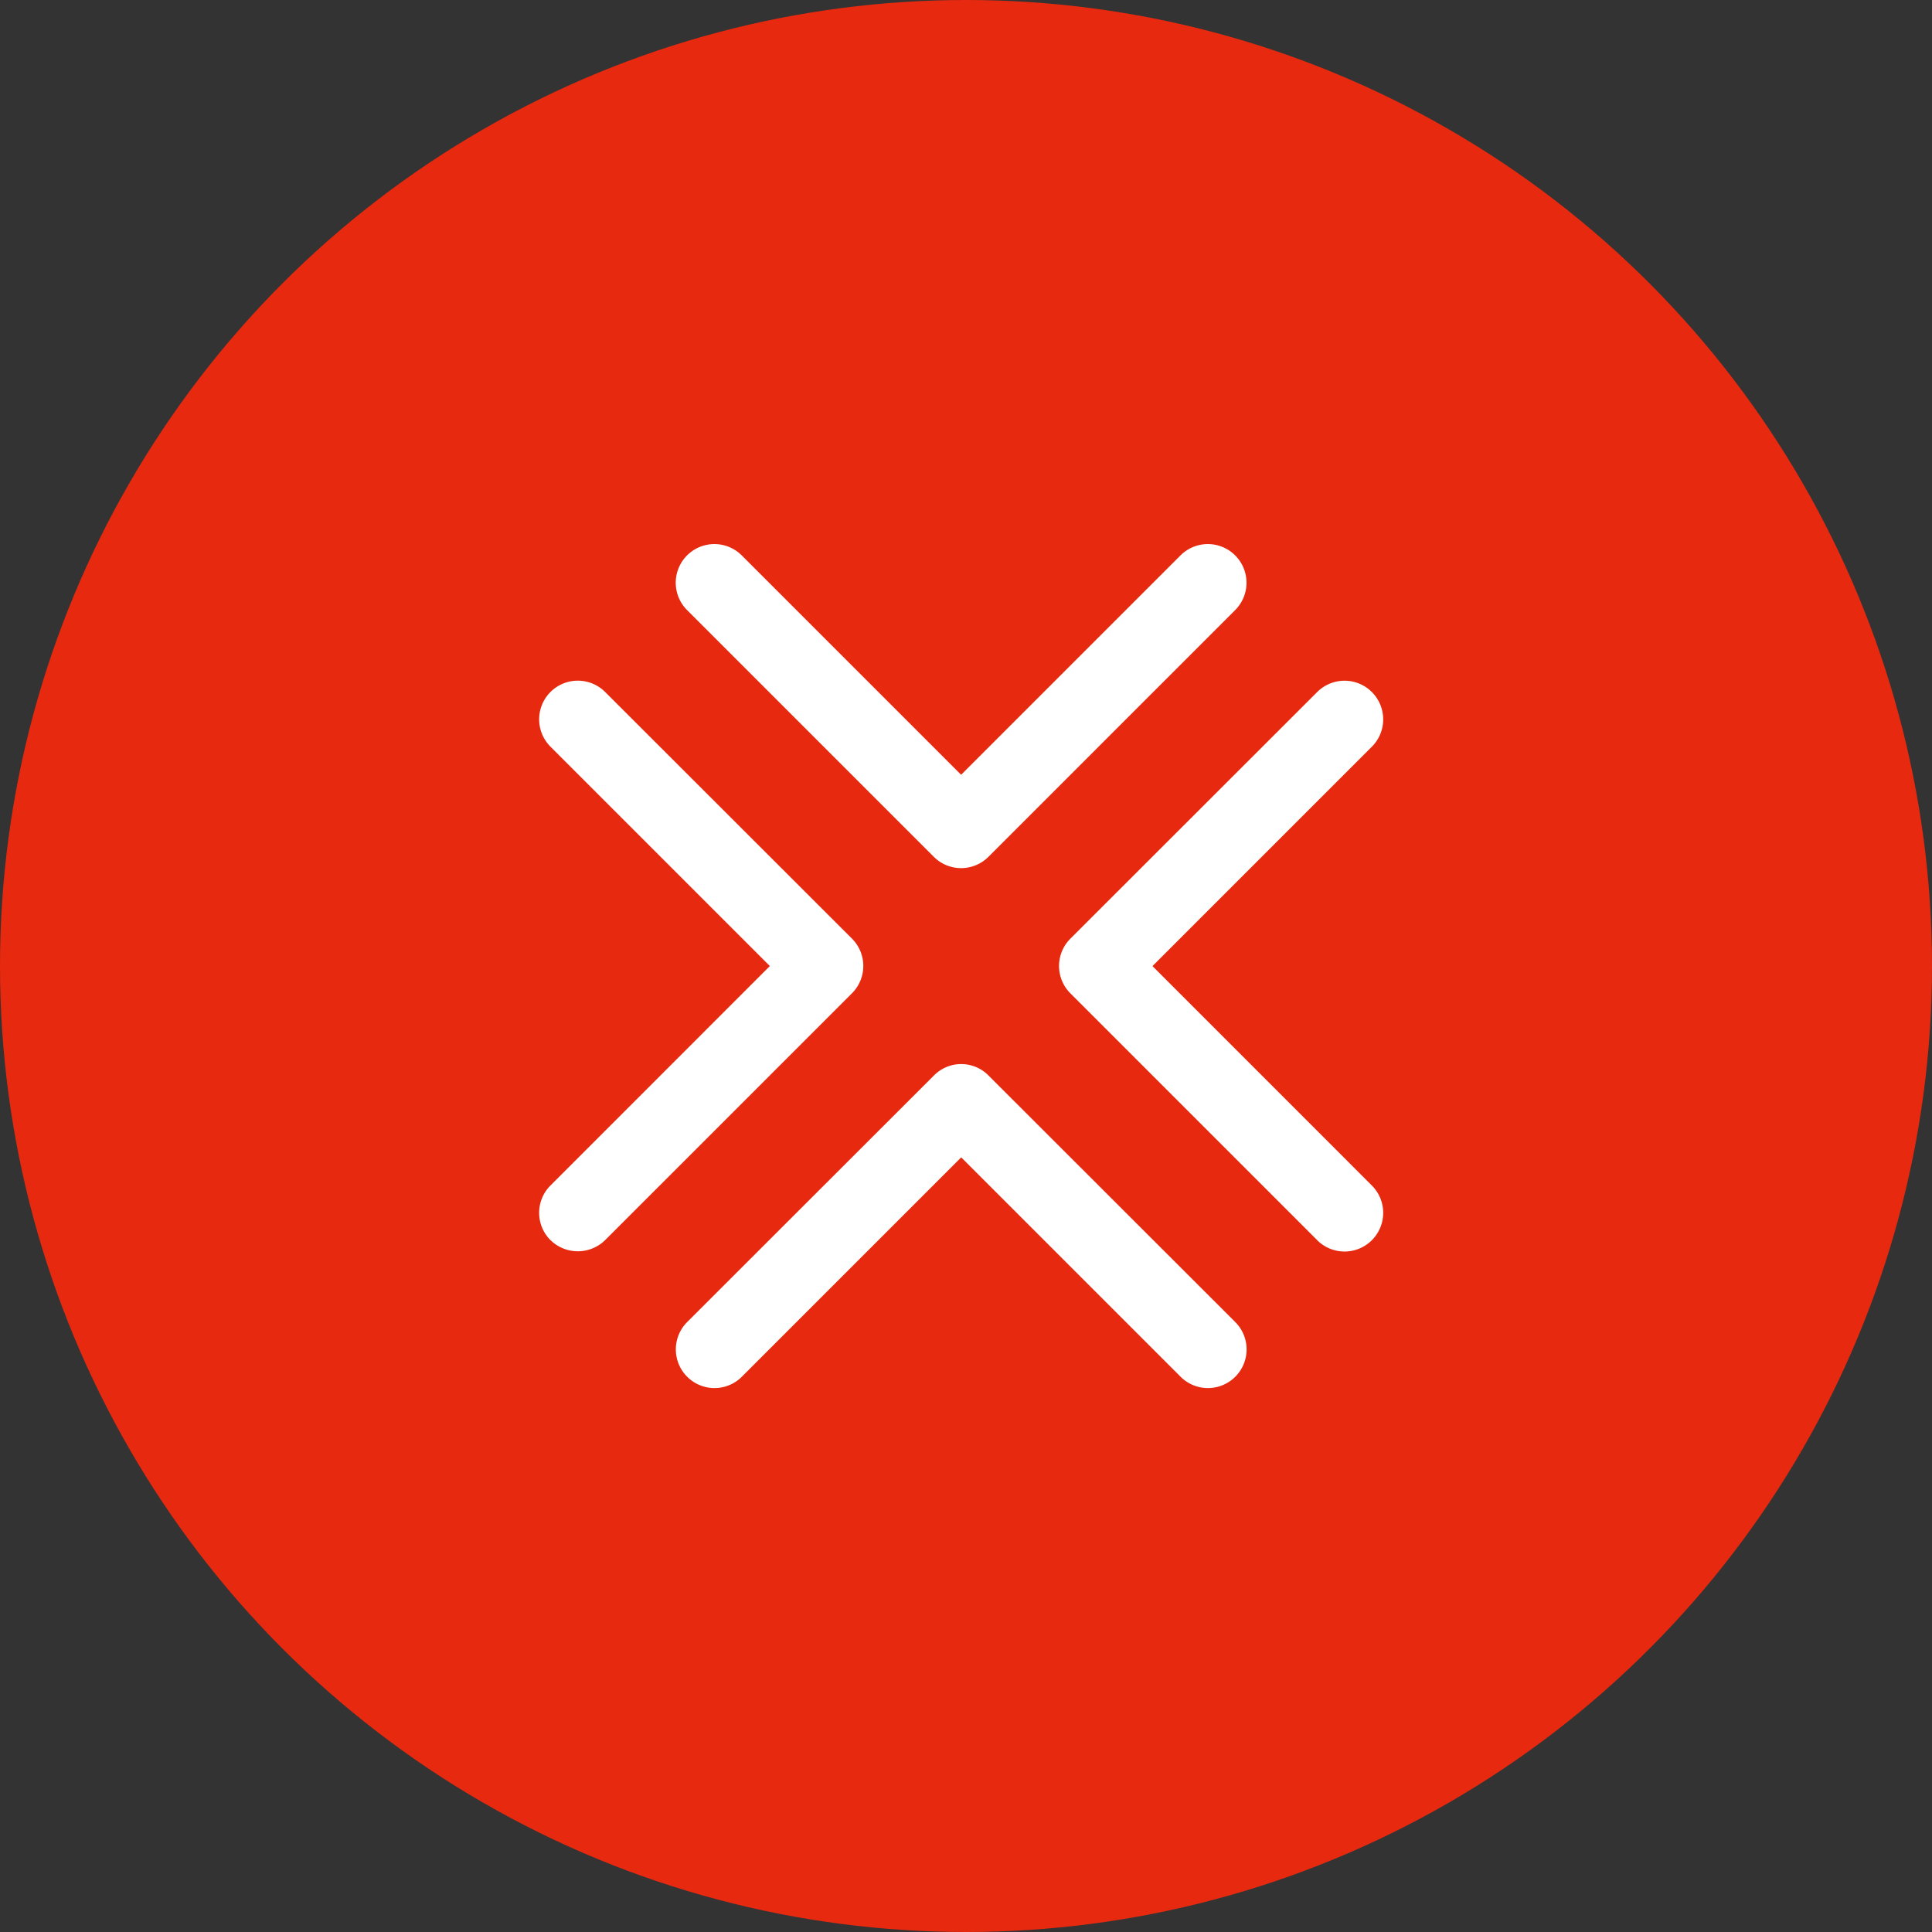 <svg xmlns="http://www.w3.org/2000/svg" width="40" height="40" viewBox="0 0 40 40">
  <rect x="0" y="0" width="40" height="40" fill="#333333" stroke="none"/>
  <g id="_1" data-name="1" transform="translate(-1329 -931)">
    <circle id="椭圆_33" data-name="椭圆 33" cx="20" cy="20" r="20" transform="translate(1329 931)" fill="#e7290f"/>
    <g id="组_16841" data-name="组 16841" transform="translate(0.764 0.764)">
      <path id="联合_47" data-name="联合 47" d="M4412.515,14410.475l-4.542-4.542-4.542,4.542a.8.8,0,1,1-1.132-1.132l5.11-5.106a.793.793,0,0,1,1.128,0l5.11,5.106a.8.8,0,0,1-1.132,1.132Zm2.828-2.828-5.11-5.11a.8.8,0,0,1,0-1.132l5.11-5.106a.8.8,0,0,1,1.132,1.132l-4.542,4.542,4.542,4.543a.8.8,0,0,1-1.132,1.132Zm-15.874,0a.8.8,0,0,1,0-1.132l4.542-4.543-4.542-4.542a.8.8,0,0,1,1.132-1.132l5.11,5.106a.8.8,0,0,1,0,1.132l-5.11,5.11a.808.808,0,0,1-1.132,0Zm7.938-7.935-5.11-5.11a.8.8,0,0,1,1.132-1.132l4.542,4.542,4.542-4.542a.8.8,0,0,1,1.132,1.132l-5.11,5.11a.8.8,0,0,1-1.128,0Z" transform="translate(-3059.836 -13451.735)" fill="#fff"/>
    </g>
  </g>
</svg>
